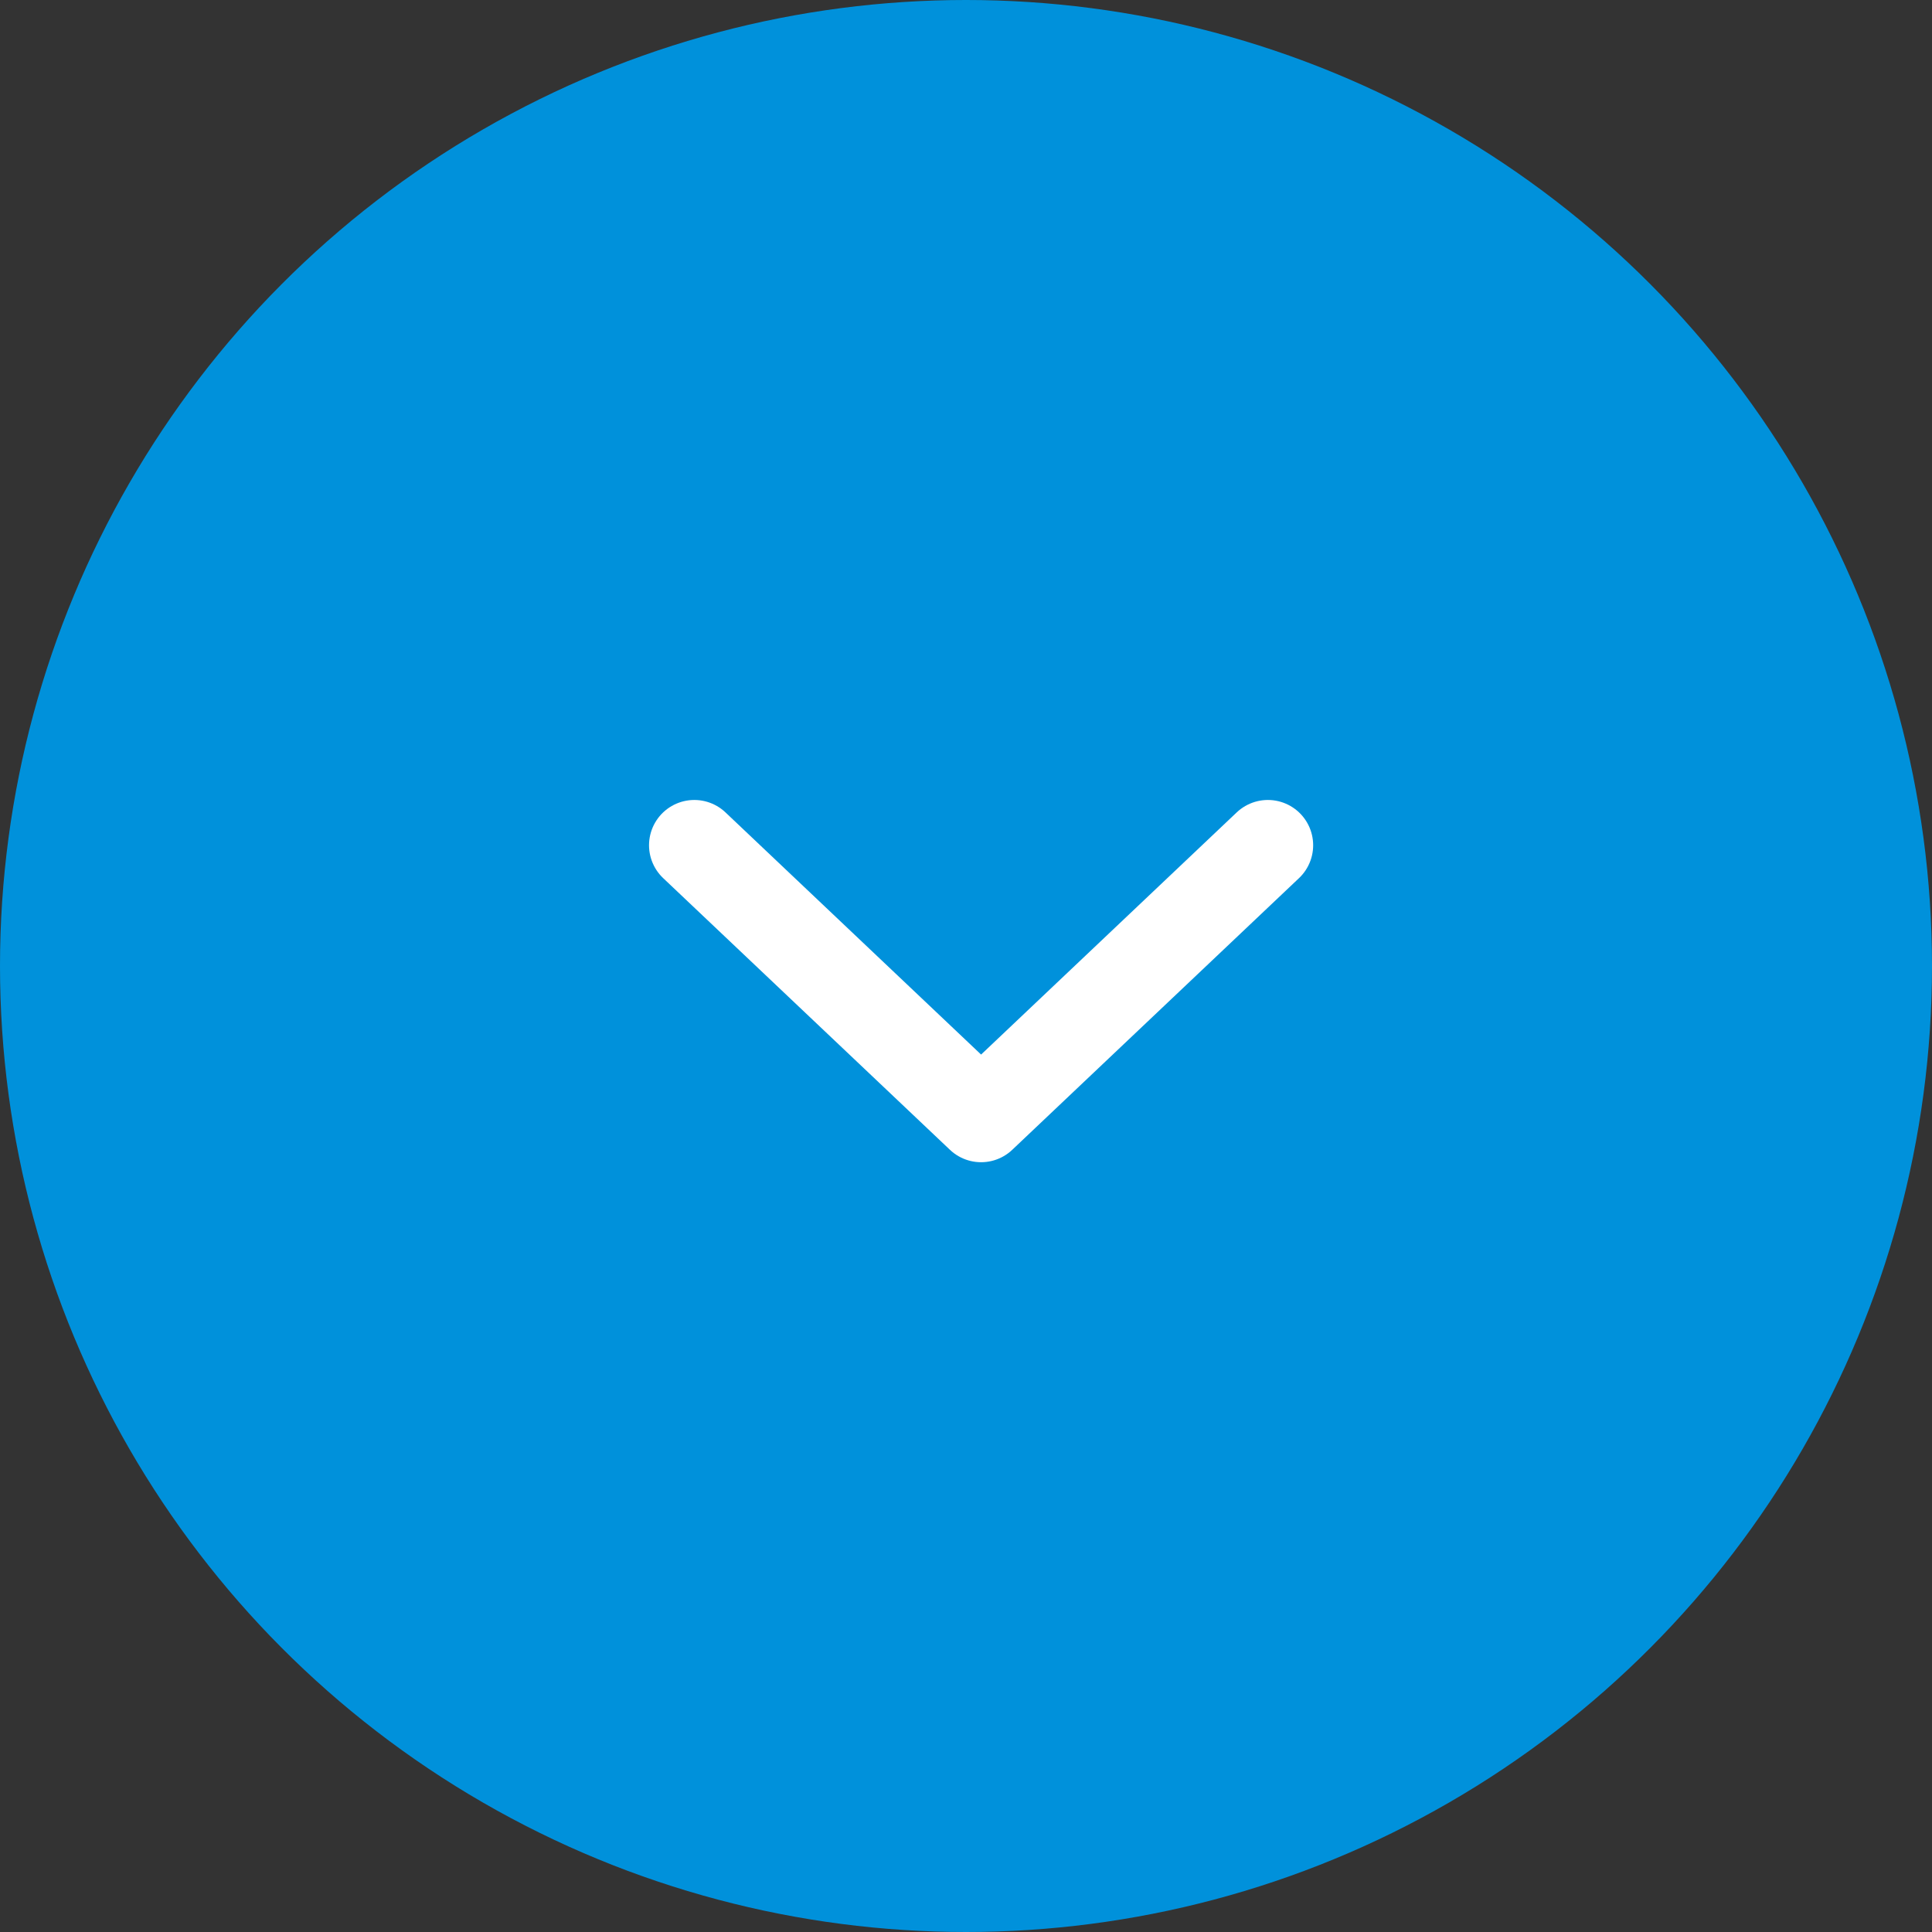 <svg width="32" height="32" viewBox="0 0 32 32" fill="none" xmlns="http://www.w3.org/2000/svg">
<rect x="0" y="0" width="32" height="32" fill="#333333" stroke="none"/>
<circle cx="16" cy="16" r="16" fill="#0091DB"/>
<path d="M21 14L16.25 18.5L11.5 14" stroke="white" stroke-width="1.5" stroke-linecap="round" stroke-linejoin="round"/>
</svg>
